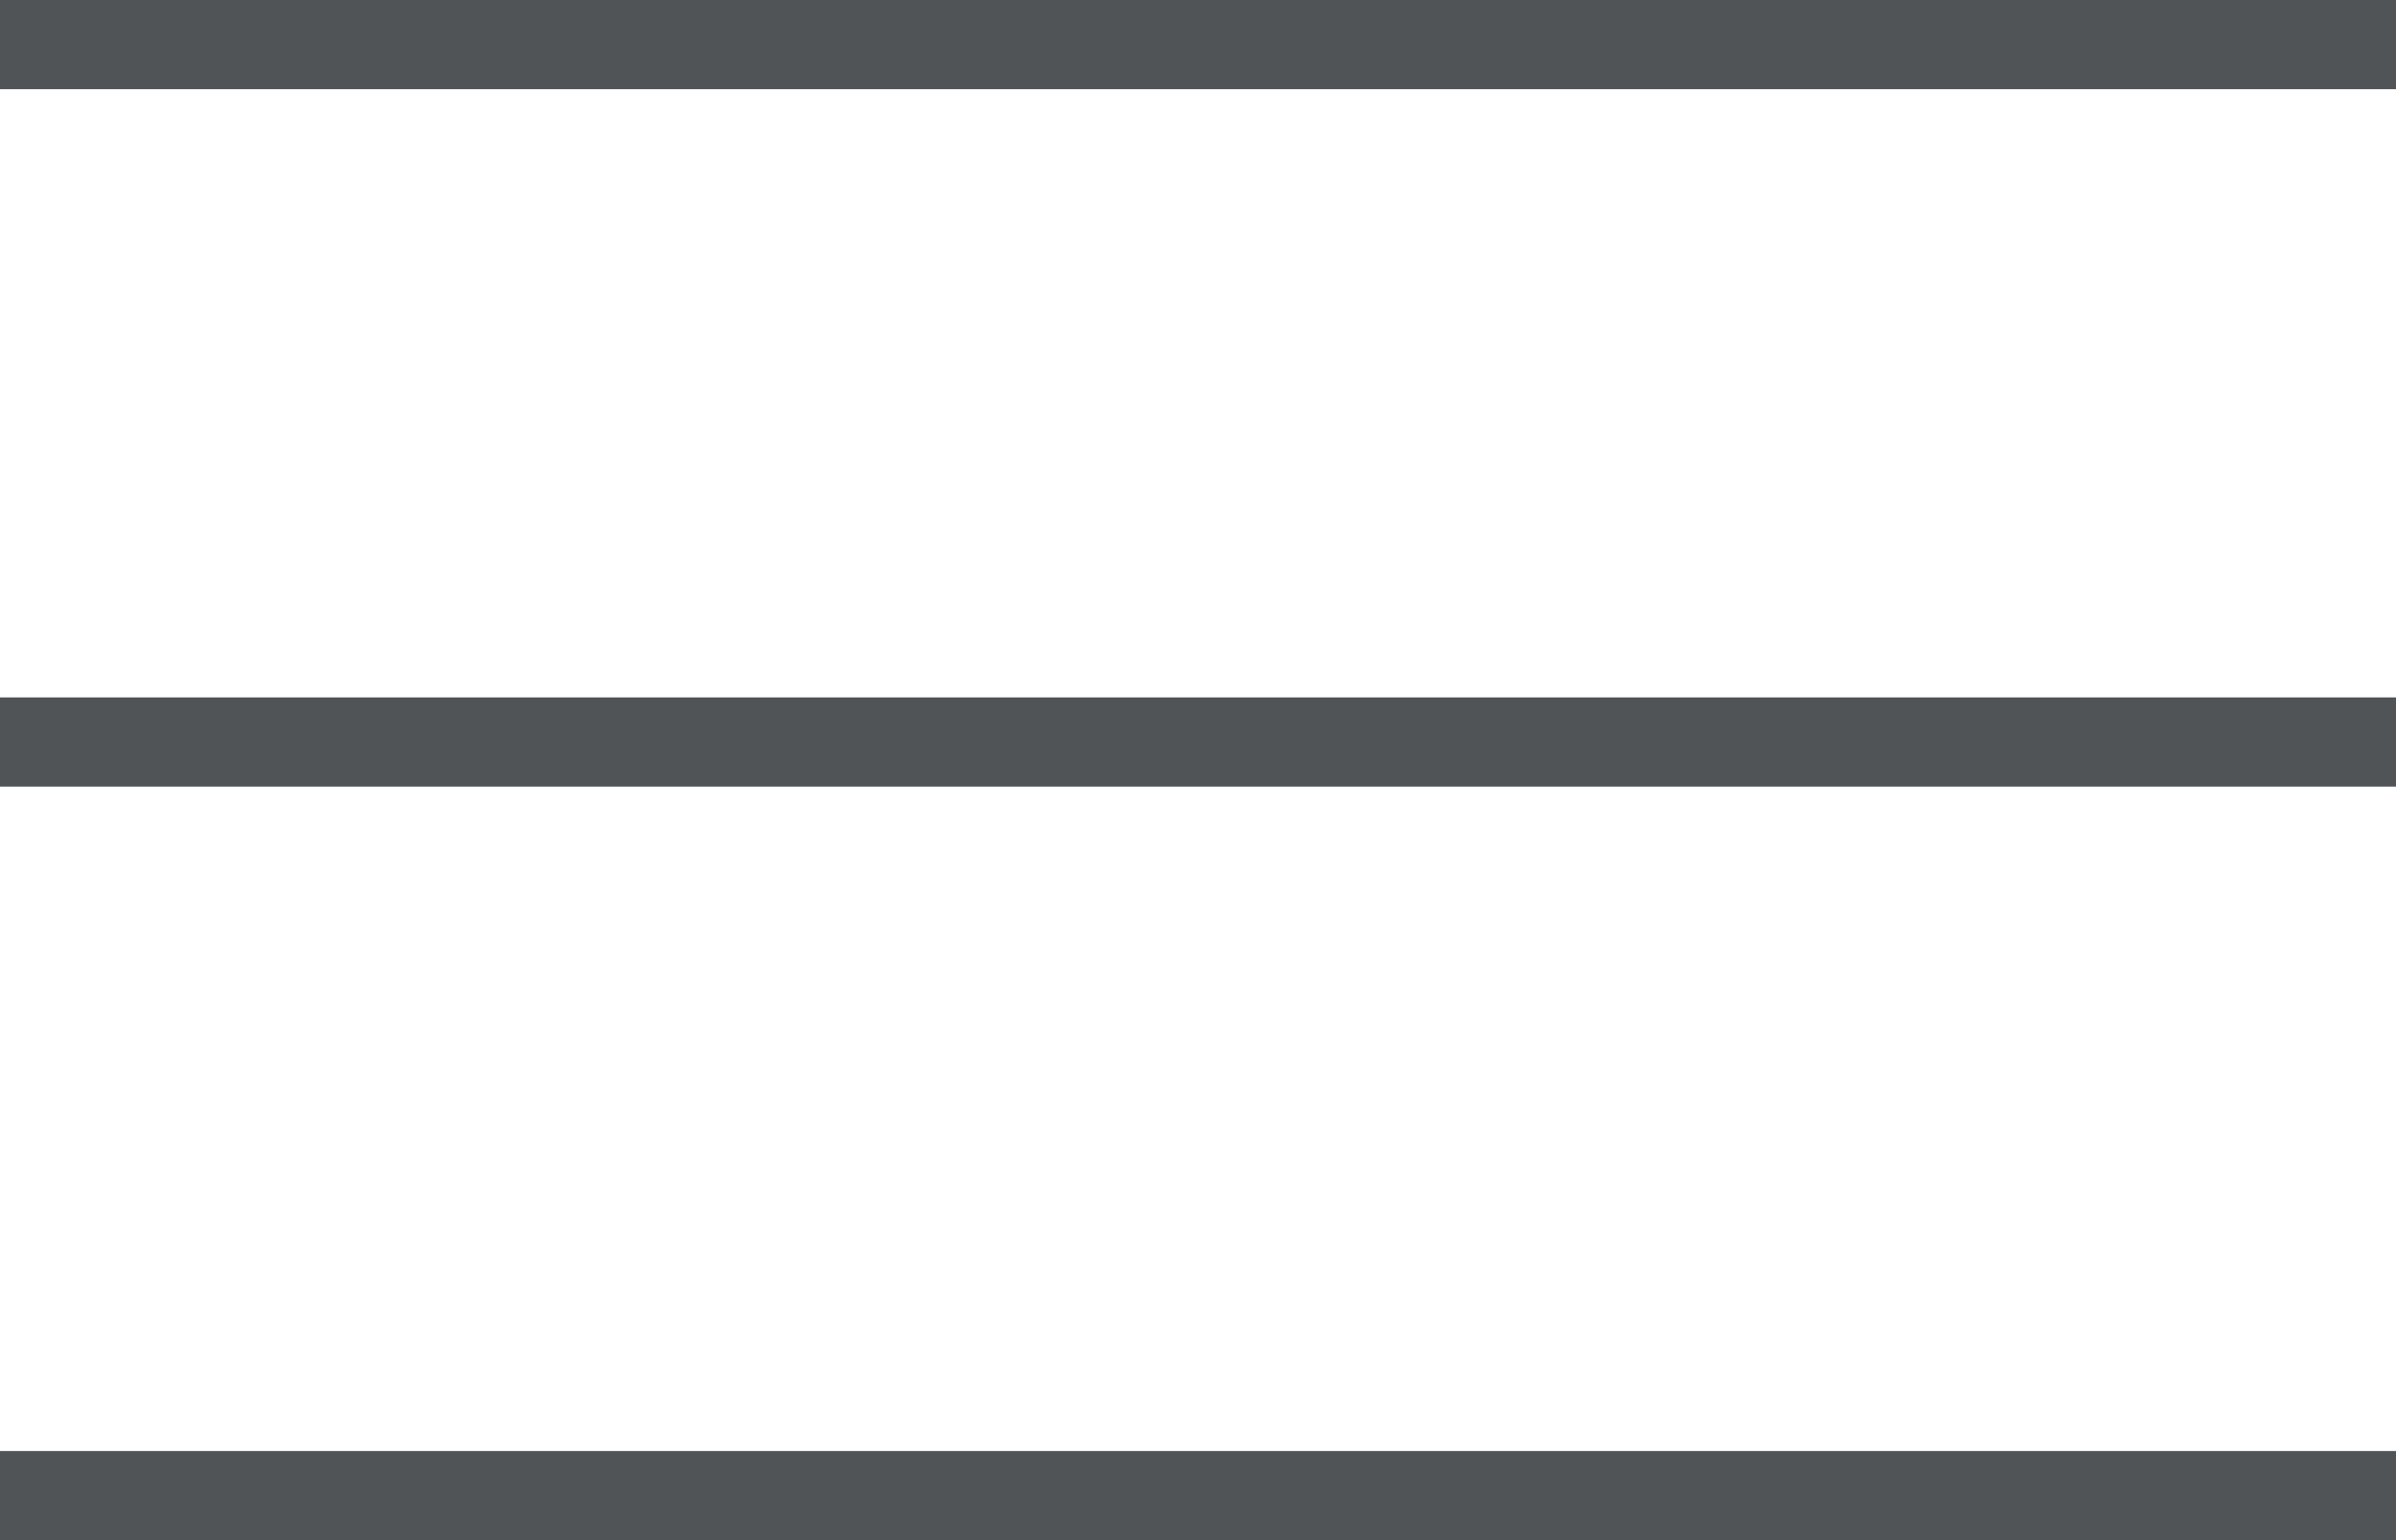 <svg xmlns="http://www.w3.org/2000/svg" viewBox="0 0 80.59 51.81"><g id="レイヤー_2" data-name="レイヤー 2"><path d="M0 1.5h80.59M0 24.96h80.59M0 50.31h80.59" fill="none" stroke="#515457" stroke-miterlimit="10" stroke-width="3" id="画像化"/></g></svg>